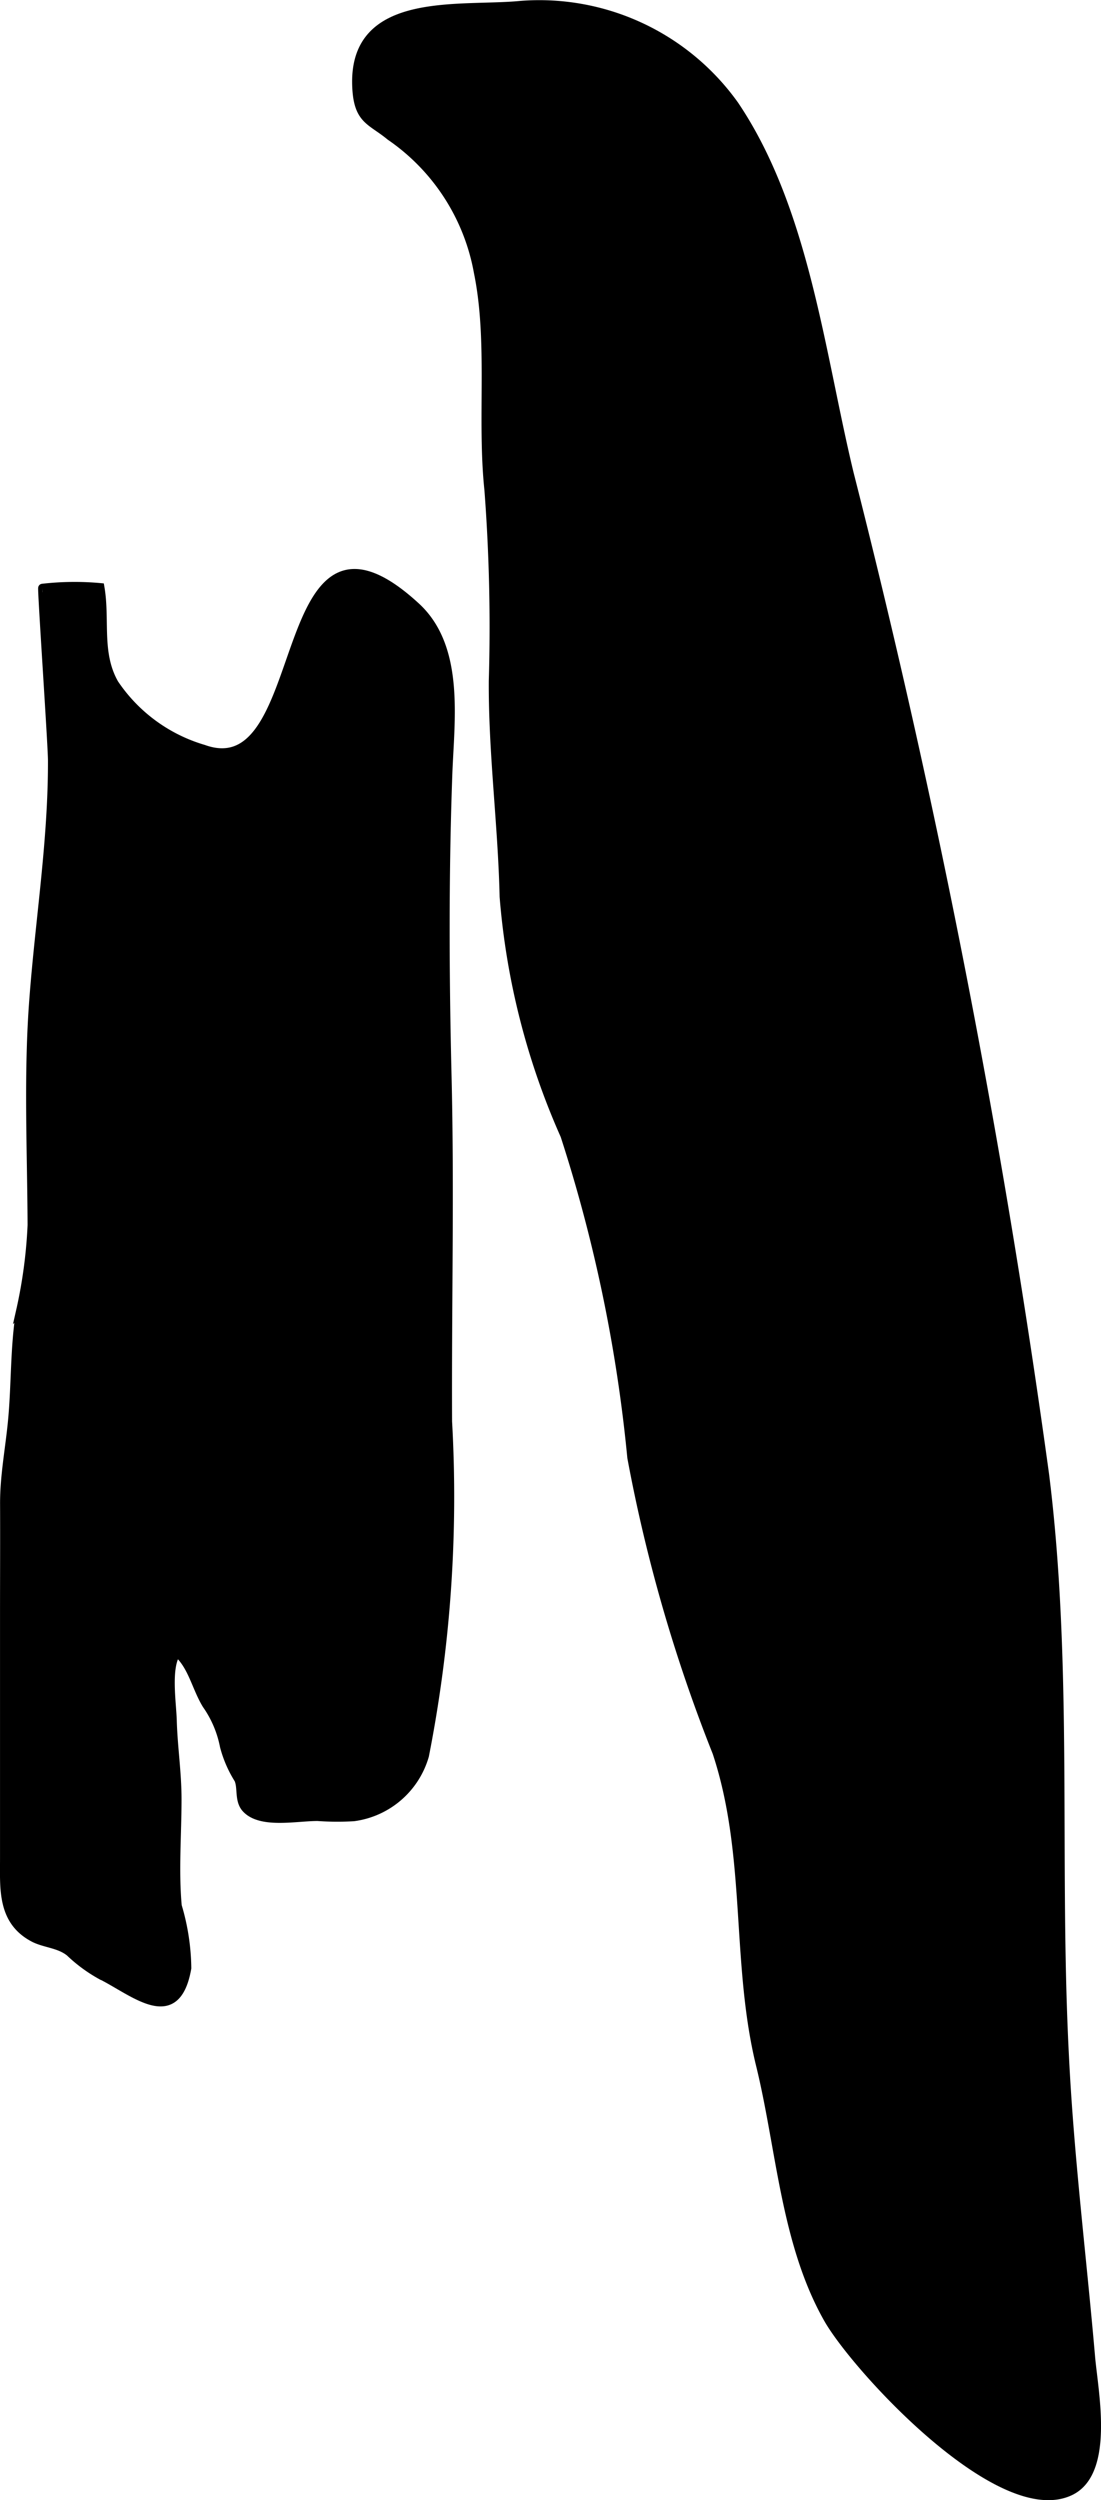 <?xml version="1.0" encoding="UTF-8"?>
<svg xmlns="http://www.w3.org/2000/svg"
     version="1.1"
     width="6.92mm"
     height="15.701mm"
     viewBox="0 0 19.615 44.507">
   <defs>
      <style type="text/css"><![CDATA[
      .a {
        stroke: #000;
        stroke-miterlimit: 10;
        stroke-width: 0.15px;
        fill-rule: evenodd;
      }
    ]]></style>
   </defs>
   <path class="a"
         d="M13.087,1.869c1.26,1.868,1.531,4.42,2.047,6.559a161.097,161.097,0,0,1,3.483,17.832c.428,3.435.174,6.903.353,10.354.088,1.788.311,3.562.465,5.342.051.599.352,2.049-.367,2.393-1.248.597-3.799-2.174-4.311-3.058-.771-1.349-.848-3.039-1.211-4.522-.451-1.832-.168-3.731-.777-5.571a28.045,28.045,0,0,1-1.518-5.251,26.948,26.948,0,0,0-1.191-5.733,12.982,12.982,0,0,1-1.084-4.251c-.029-1.29-.201-2.56-.193-3.846a32.341,32.341,0,0,0-.078-3.397c-.133-1.264.066-2.633-.188-3.874A3.738,3.738,0,0,0,6.951,2.425c-.348-.288-.584-.28-.602-.914C6.302-.096,8.199.196,9.275.091A4.275,4.275,0,0,1,13.087,1.869Z"/>
   <path class="a"
         d="M7.567,31.254A1.527,1.527,0,0,1,6.301,32.346a4.885,4.885,0,0,1-.643-.004c-.388,0-1.008.137-1.273-.144-.138-.146-.068-.372-.138-.525a2.096,2.096,0,0,1-.254-.586,1.926,1.926,0,0,0-.315-.741c-.187-.305-.253-.697-.526-.93-.191.254-.086.901-.078,1.212.013.471.085.924.085,1.402,0,.625-.054,1.277.004,1.9a3.998,3.998,0,0,1,.17,1.106c-.195,1.112-.952.412-1.548.12a2.682,2.682,0,0,1-.543-.402c-.195-.156-.456-.154-.655-.263-.558-.302-.512-.865-.512-1.404V28.776c0-.665.004-1.33.001-1.994-.003-.519.099-1.014.145-1.529.057-.637.037-1.285.14-1.916a8.663,8.663,0,0,0,.205-1.528c-.006-1.348-.072-2.698.033-4.044.108-1.415.334-2.804.33-4.227,0-.273-.191-3.071-.174-3.071a5.036,5.036,0,0,1,1.03-.012c.101.577-.056,1.172.253,1.714a2.897,2.897,0,0,0,1.589,1.164c1.983.712,1.182-4.935,3.792-2.528.789.734.598,2.022.564,2.988-.064,1.782-.057,3.551-.014,5.332.051,2.061,0,4.122.01,6.181A23.847,23.847,0,0,1,7.567,31.254Z"/>
</svg>
